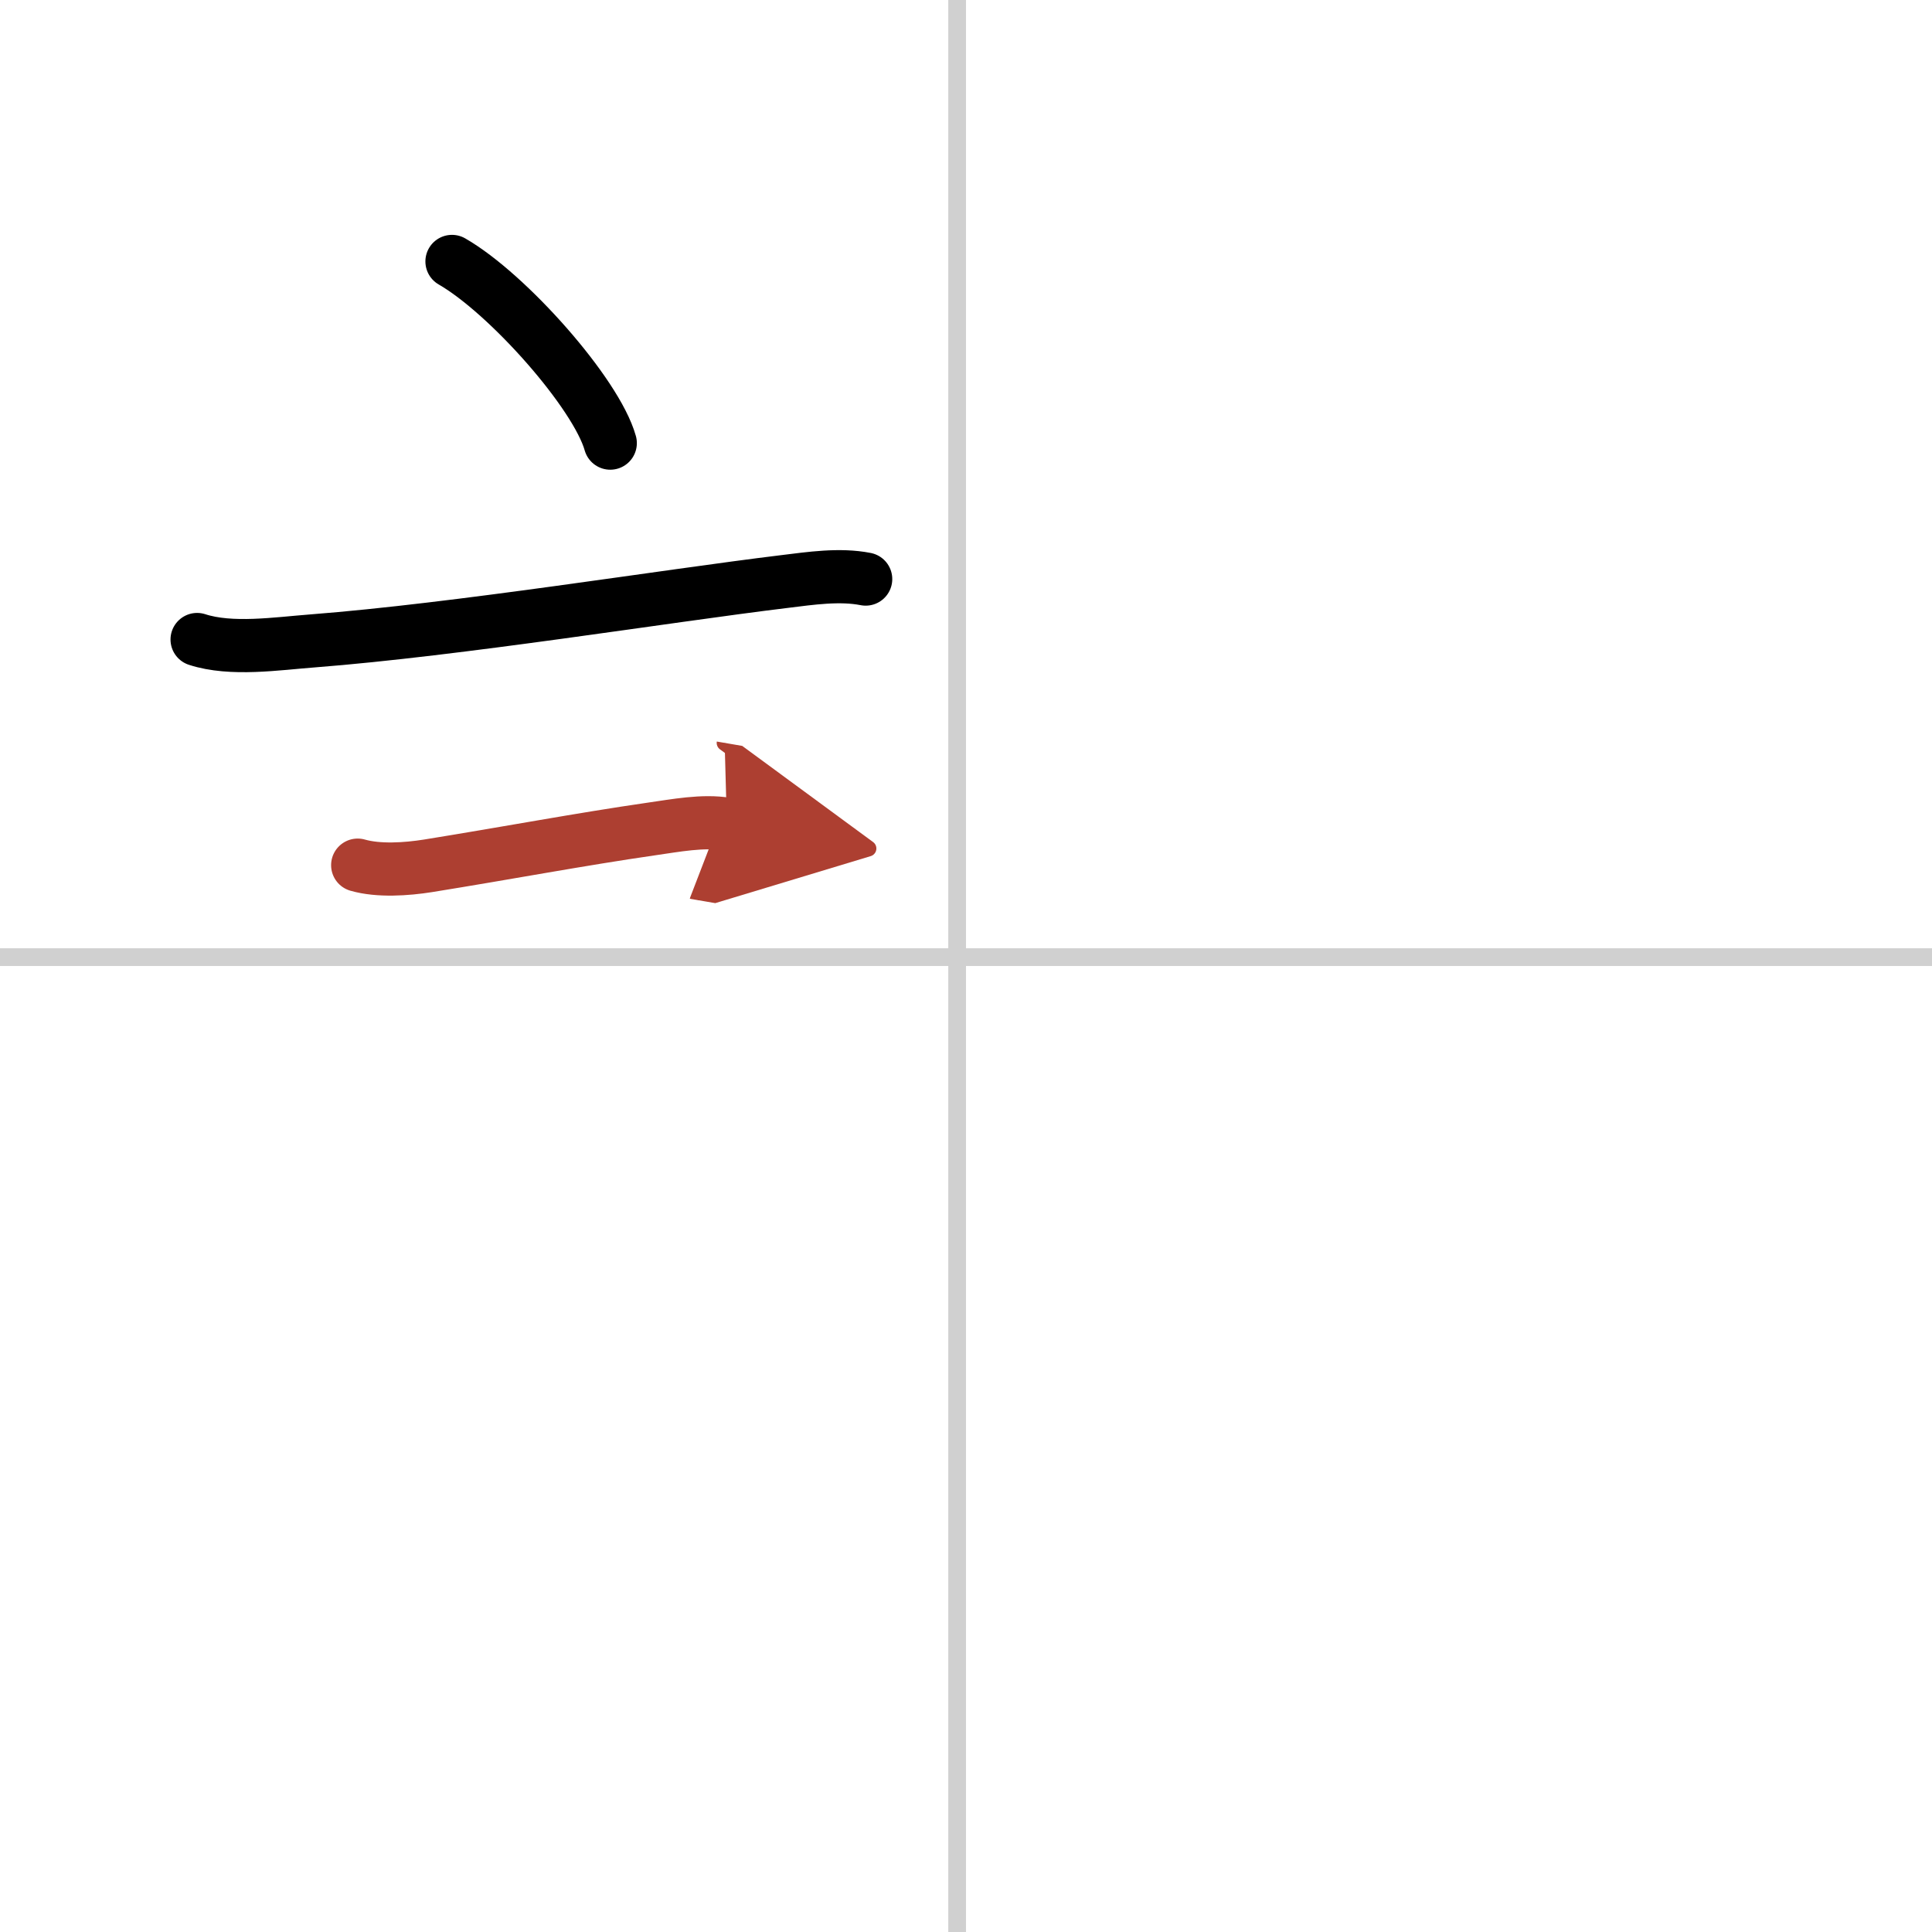 <svg width="400" height="400" viewBox="0 0 109 109" xmlns="http://www.w3.org/2000/svg"><defs><marker id="a" markerWidth="4" orient="auto" refX="1" refY="5" viewBox="0 0 10 10"><polyline points="0 0 10 5 0 10 1 5" fill="#ad3f31" stroke="#ad3f31"/></marker></defs><g fill="none" stroke="#000" stroke-linecap="round" stroke-linejoin="round" stroke-width="3"><rect width="100%" height="100%" fill="#fff" stroke="#fff"/><line x1="54" x2="54" y2="109" stroke="#d0d0d0" stroke-width="1"/><line x2="109" y1="54" y2="54" stroke="#d0d0d0" stroke-width="1"/><path d="m25.5 14.75c3.15 1.81 8.14 7.44 8.93 10.25"/><path d="m11.12 36.08c1.93 0.63 4.52 0.23 6.5 0.08 8.25-0.64 19.81-2.52 26.63-3.35 1.47-0.18 3.12-0.43 4.59-0.14"/><path d="m20.18 48.81c1.18 0.34 2.76 0.23 3.96 0.04 4.53-0.73 8.6-1.5 12.61-2.08 1.34-0.19 2.92-0.5 4.26-0.27" marker-end="url(#a)" stroke="#ad3f31"/></g></svg>
